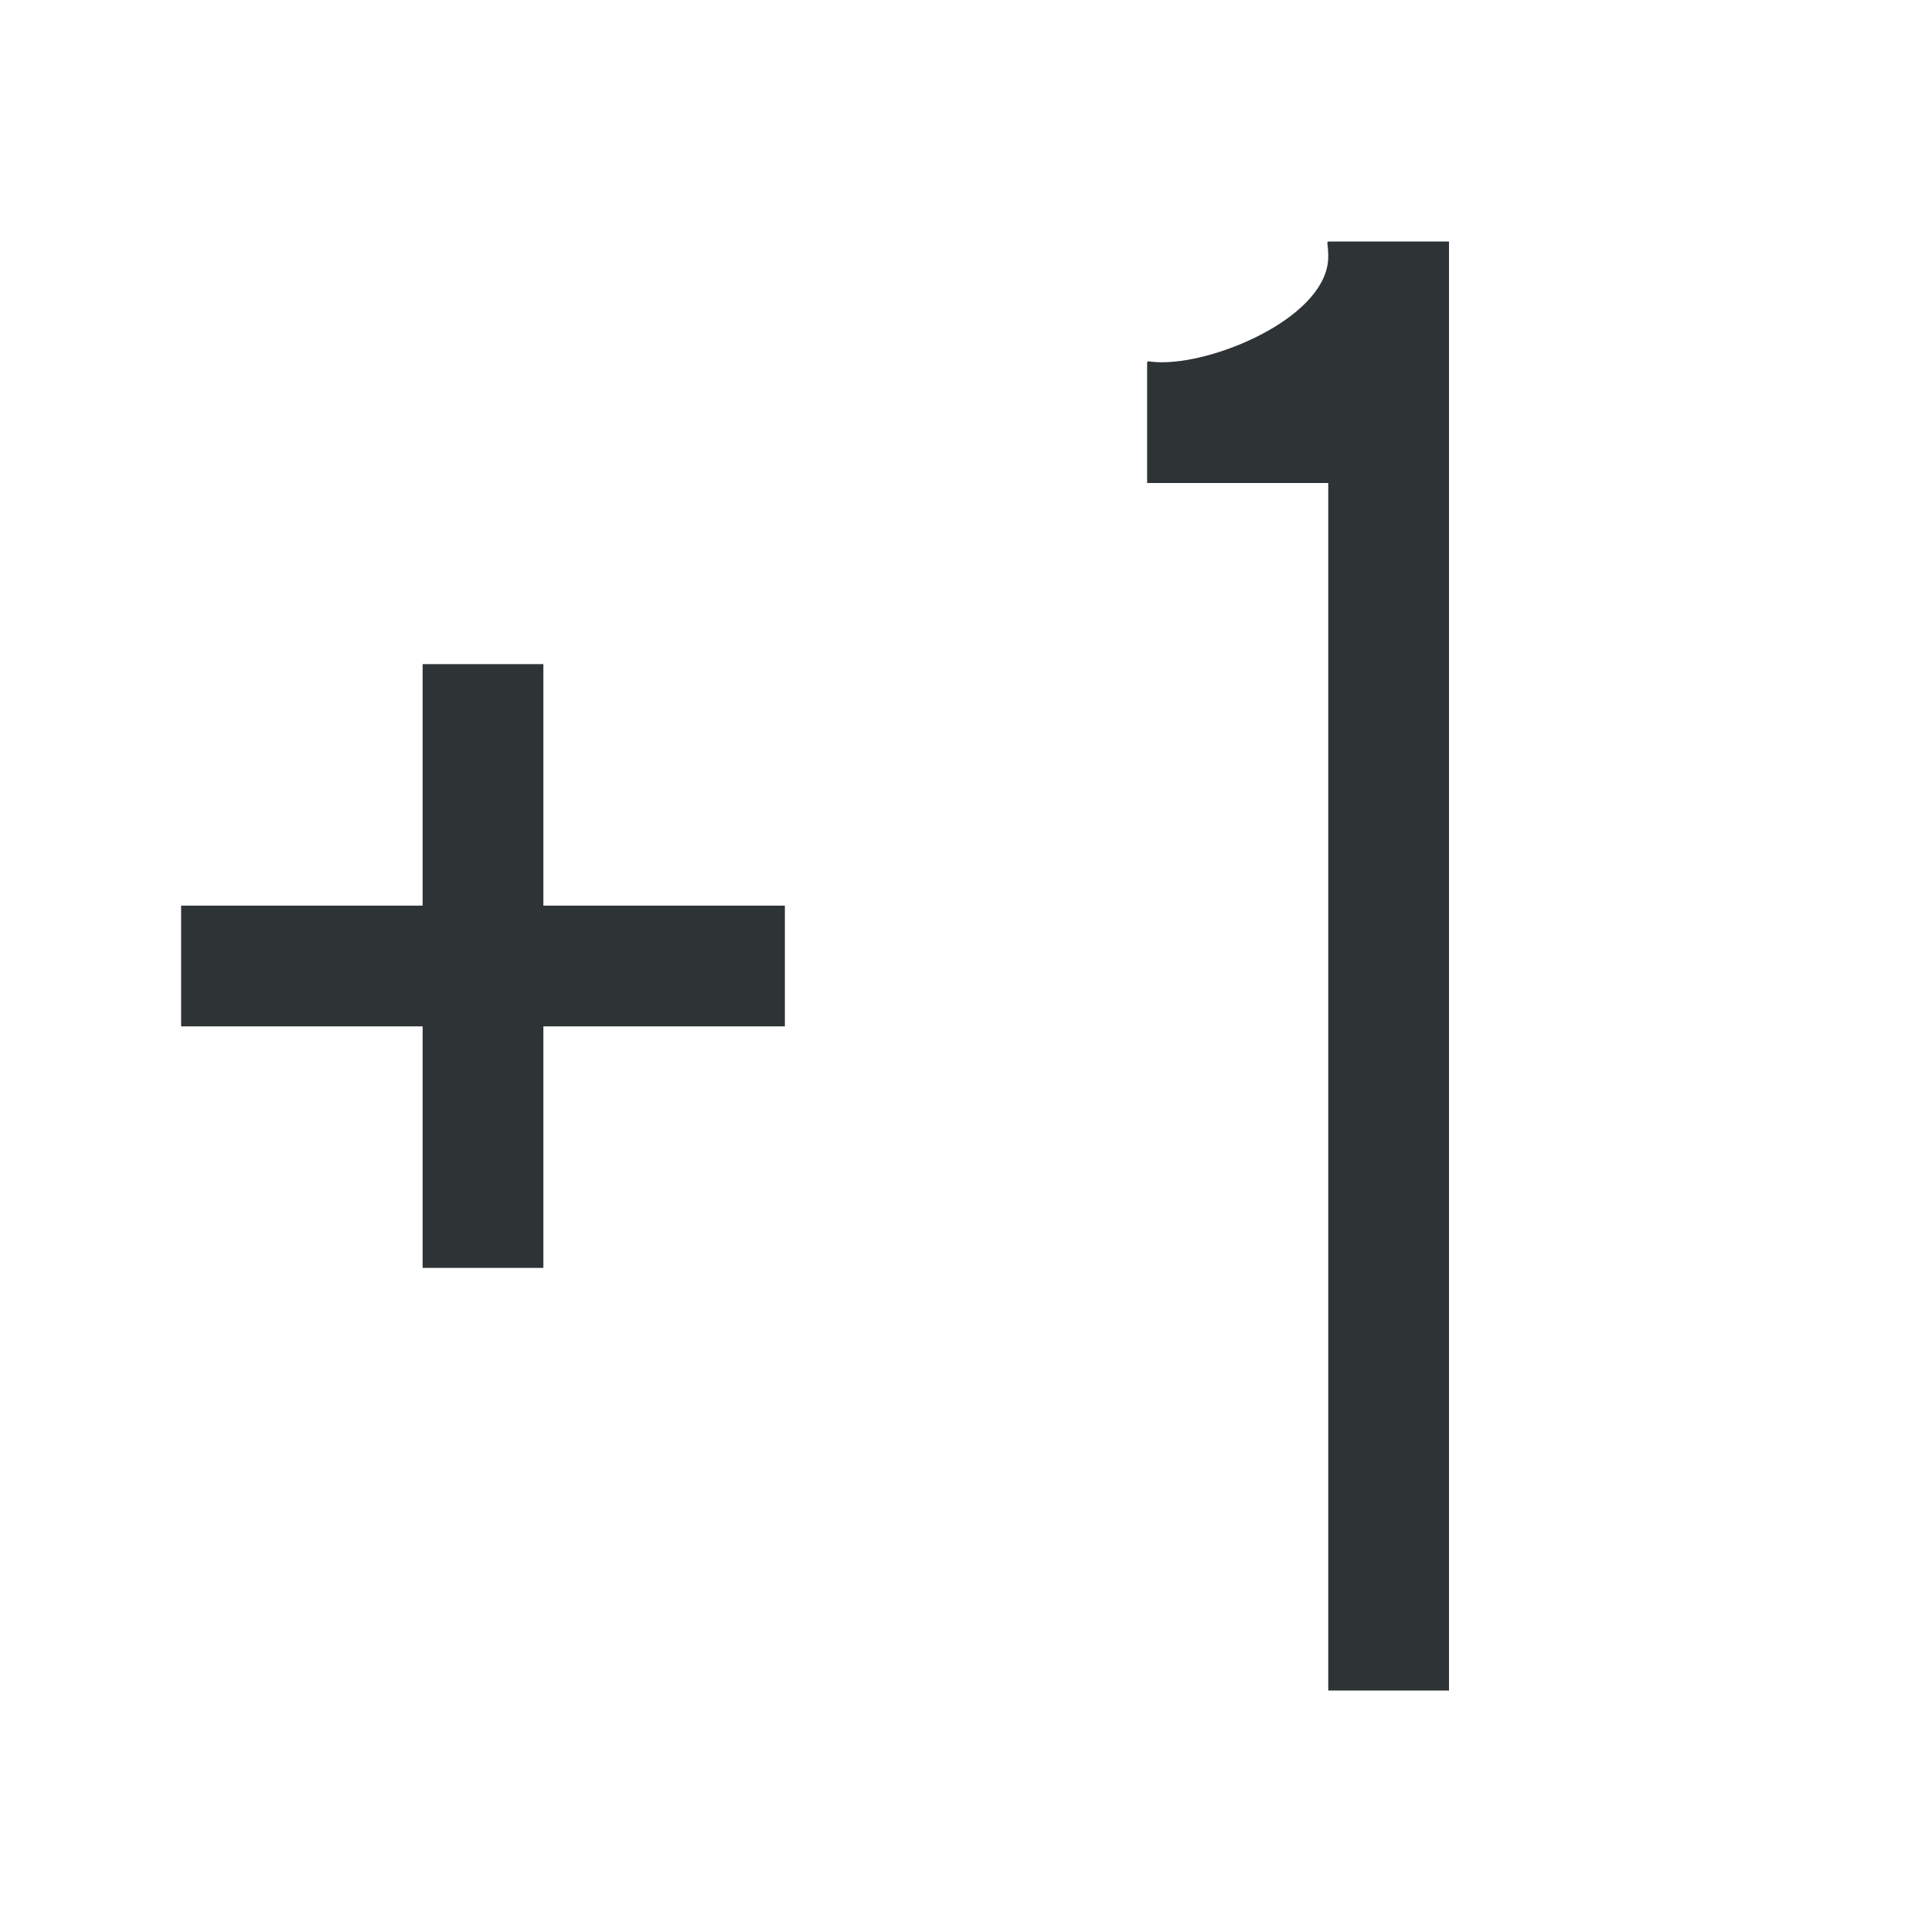 <svg height="32" viewBox="0 0 32 32" width="32" xmlns="http://www.w3.org/2000/svg"><g fill="#2e3436"><path d="m7 11v4h-4v2h4v4h2v-4h4v-2h-4v-4z" stroke-width="1.054"/><path d="m22 4-.016.016c.01.078.016.156.016.234 0 .966-1.784 1.75-2.75 1.75-.078 0-.157-.005-.234-.016l-.016.016v2h3v20h2v-24z"/></g></svg>